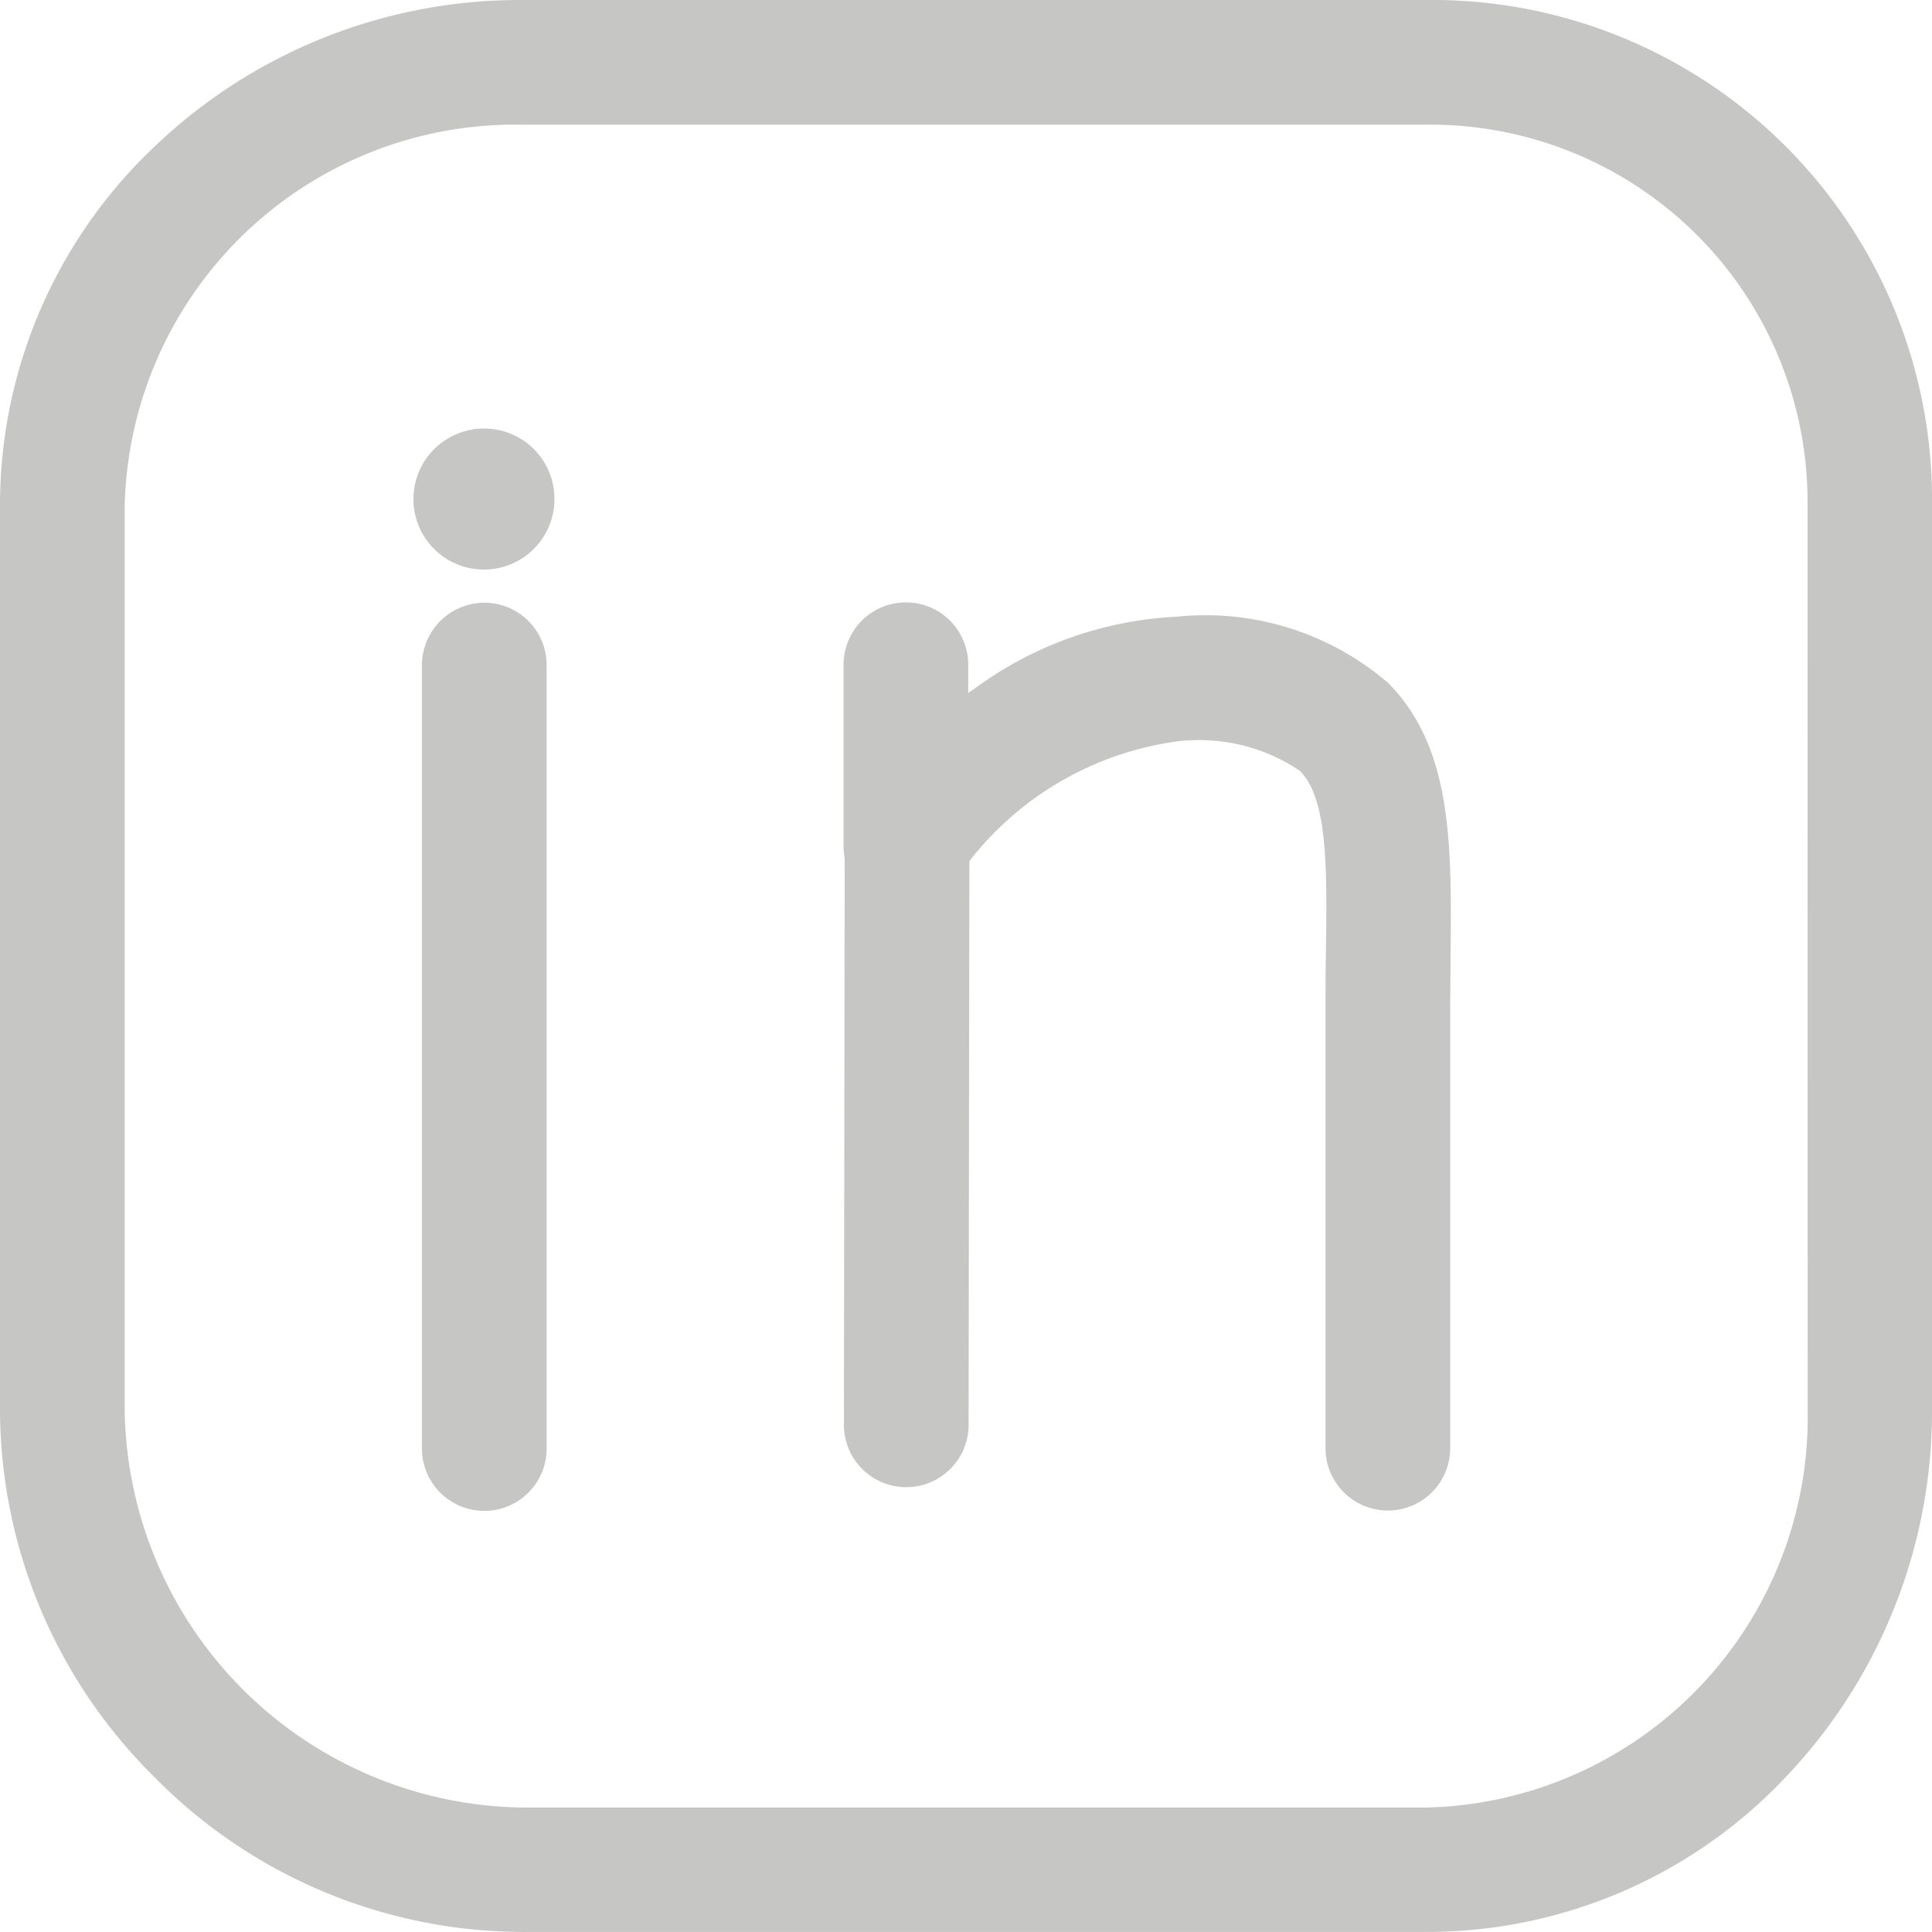 <svg id="linkedin" xmlns="http://www.w3.org/2000/svg" width="27.211" height="27.211" viewBox="0 0 27.211 27.211">
  <g id="Group_17" data-name="Group 17" transform="translate(11.88 8.483)">
    <g id="Group_16" data-name="Group 16">
      <path id="Path_7" data-name="Path 7" d="M224.177,155.741a3.946,3.946,0,0,0-2.985-.938,5.223,5.223,0,0,0-2.842,1.01c-.033.022-.066.044-.093.066v-.4a.878.878,0,0,0-1.756,0v2.546a.91.91,0,0,0,.016.176l-.011,7.984a.878.878,0,1,0,1.756,0l.011-7.94a4.476,4.476,0,0,1,2.919-1.685,2.543,2.543,0,0,1,1.734.412c.4.4.384,1.372.368,2.606-.005.247-.005.5-.005.774v6.162a.878.878,0,1,0,1.756,0v-6.157c0-.258.005-.51.005-.752C225.066,158.024,225.082,156.663,224.177,155.741Z" transform="translate(-216.5 -154.6)" fill="#c6c6c5"/>
    </g>
  </g>
  <g id="Group_19" data-name="Group 19" transform="translate(5.943 8.489)">
    <g id="Group_18" data-name="Group 18">
      <path id="Path_8" data-name="Path 8" d="M109.178,154.7a.881.881,0,0,0-.878.878v11.035a.878.878,0,0,0,1.756,0V155.578A.877.877,0,0,0,109.178,154.7Z" transform="translate(-108.3 -154.7)" fill="#c6c6c5"/>
    </g>
  </g>
  <g id="Group_21" data-name="Group 21" transform="translate(0 0)">
    <g id="Group_20" data-name="Group 20">
      <path id="Path_9" data-name="Path 9" d="M20.094,0H7.364A7.445,7.445,0,0,0,2.195,2.047,6.948,6.948,0,0,0,0,7.122v12.73a7.293,7.293,0,0,0,2.178,5.18,7.293,7.293,0,0,0,5.18,2.178h12.73a6.939,6.939,0,0,0,5.076-2.195,7.467,7.467,0,0,0,2.047-5.163V7.122A7.038,7.038,0,0,0,20.094,0Zm5.366,19.858a5.5,5.5,0,0,1-5.366,5.6H7.364a5.682,5.682,0,0,1-5.608-5.6V7.128a5.5,5.5,0,0,1,5.6-5.372h12.73a5.313,5.313,0,0,1,5.372,5.366Z" transform="translate(0 0)" fill="#c6c6c5"/>
    </g>
  </g>
  <g id="Group_23" data-name="Group 23" transform="translate(5.816 6.036)">
    <g id="Group_22" data-name="Group 22">
      <path id="Path_10" data-name="Path 10" d="M107,110a.993.993,0,1,0,.993,1v-.011A.989.989,0,0,0,107,110Z" transform="translate(-106 -110)" fill="#c6c6c5"/>
    </g>
  </g>
</svg>
